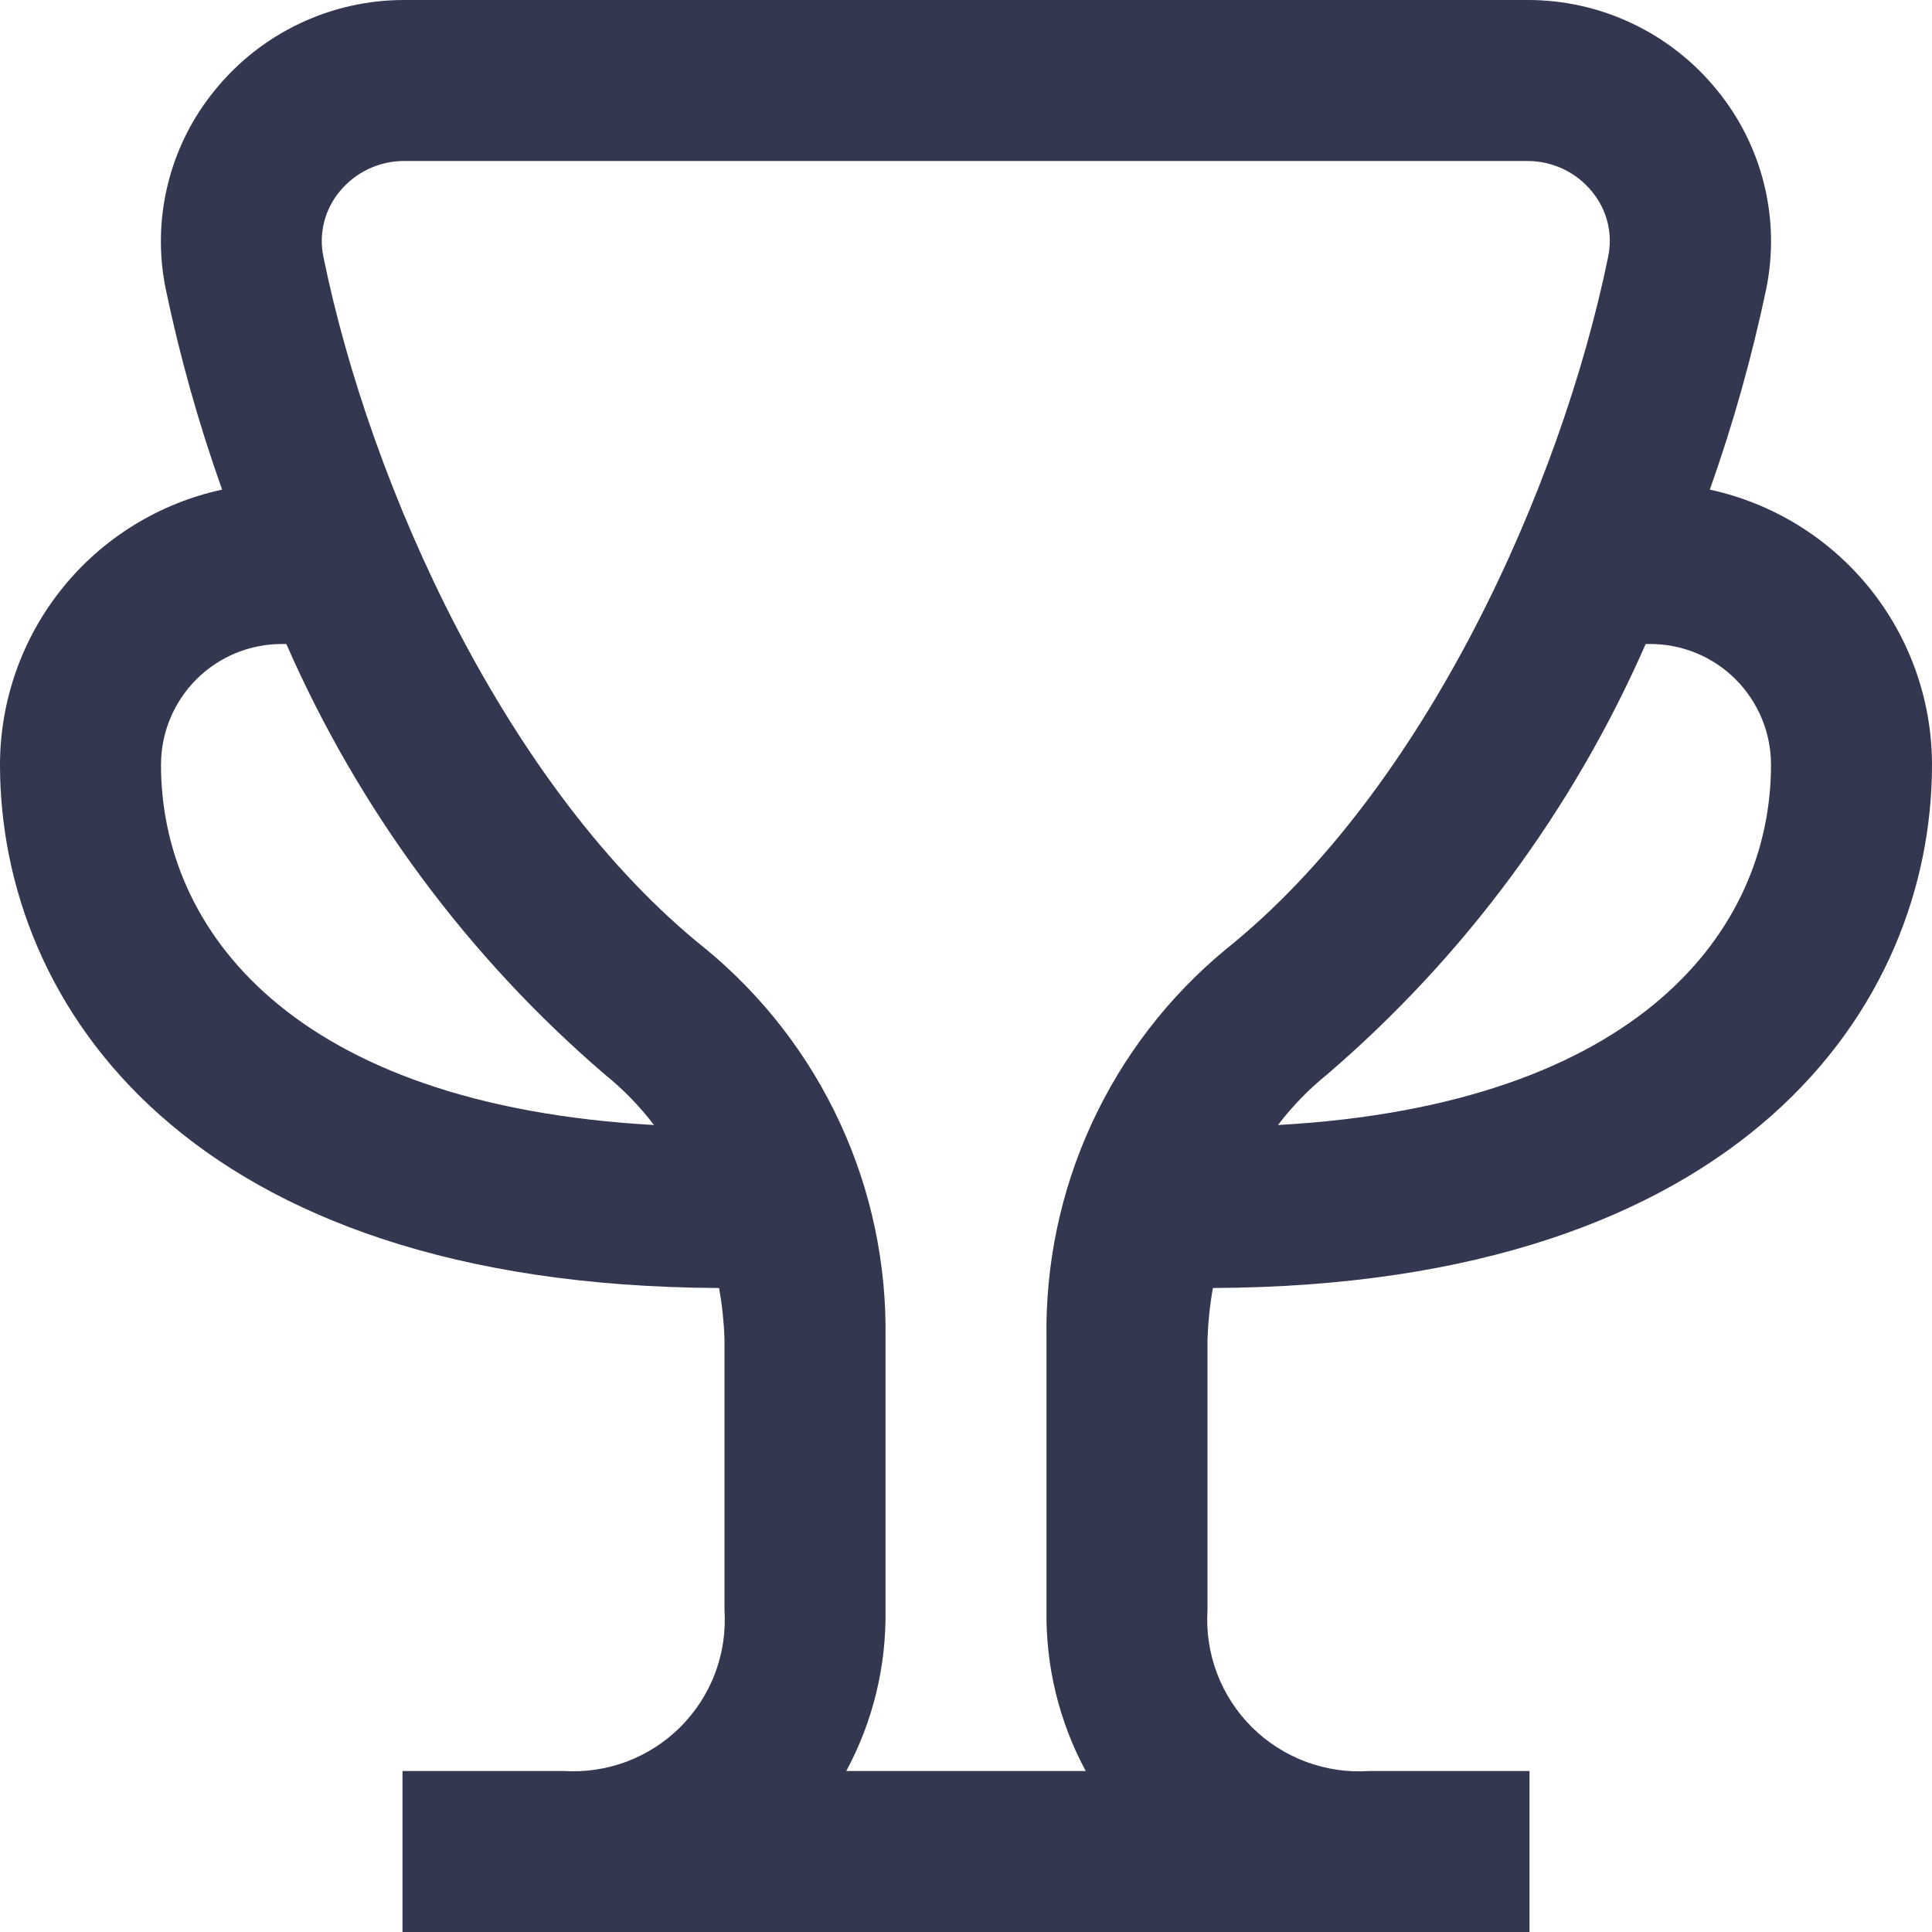 <svg width="30" height="30" viewBox="0 0 30 30" fill="none" xmlns="http://www.w3.org/2000/svg">
<g clip-path="url(#clip0_1166_2262)">
<path d="M18.834 20C27.07 19.966 30 15.61 30 11.875C29.999 10.876 29.657 9.907 29.029 9.13C28.401 8.353 27.526 7.814 26.55 7.603C26.911 6.586 27.203 5.547 27.425 4.491C27.536 3.951 27.525 3.393 27.392 2.857C27.26 2.322 27.009 1.822 26.659 1.396C26.304 0.959 25.856 0.607 25.348 0.366C24.84 0.124 24.284 -0.001 23.721 5.27795e-06H6.279C5.716 -0.001 5.16 0.124 4.651 0.366C4.143 0.607 3.695 0.959 3.34 1.396C2.99 1.822 2.739 2.322 2.607 2.857C2.474 3.393 2.463 3.951 2.574 4.491C2.795 5.547 3.087 6.586 3.449 7.603C2.473 7.814 1.598 8.353 0.971 9.13C0.343 9.908 0.001 10.876 0 11.875C0 15.61 2.93 19.966 11.166 20C11.213 20.263 11.241 20.529 11.25 20.796V25C11.271 25.334 11.222 25.669 11.104 25.982C10.986 26.295 10.802 26.579 10.566 26.816C10.329 27.052 10.045 27.235 9.732 27.354C9.418 27.471 9.084 27.521 8.75 27.5H6.25V30H23.75V27.5H21.26C20.925 27.523 20.59 27.473 20.276 27.356C19.962 27.238 19.676 27.055 19.439 26.819C19.201 26.582 19.017 26.297 18.898 25.984C18.779 25.67 18.729 25.335 18.75 25V20.796C18.759 20.529 18.787 20.263 18.834 20ZM25.625 10C26.122 10 26.599 10.197 26.951 10.549C27.302 10.901 27.5 11.378 27.5 11.875C27.5 14.435 25.461 17.156 19.845 17.469C20.066 17.178 20.321 16.916 20.605 16.686C22.736 14.858 24.427 12.572 25.554 10H25.625ZM2.5 11.875C2.5 11.378 2.698 10.901 3.049 10.549C3.401 10.197 3.878 10 4.375 10H4.446C5.572 12.572 7.263 14.858 9.394 16.686C9.678 16.916 9.934 17.178 10.155 17.469C4.539 17.156 2.5 14.435 2.5 11.875ZM16.25 20.796V25C16.236 25.872 16.445 26.732 16.859 27.5H13.141C13.555 26.732 13.764 25.872 13.75 25V20.796C13.771 19.64 13.531 18.494 13.047 17.444C12.563 16.394 11.848 15.467 10.955 14.732C7.875 12.27 5.75 7.563 5.022 3.988C4.985 3.811 4.988 3.628 5.032 3.453C5.075 3.278 5.157 3.115 5.272 2.976C5.394 2.827 5.547 2.706 5.721 2.624C5.896 2.541 6.086 2.499 6.279 2.5H23.721C23.913 2.5 24.102 2.543 24.275 2.625C24.448 2.707 24.601 2.827 24.721 2.976C24.836 3.115 24.918 3.278 24.962 3.453C25.005 3.628 25.008 3.811 24.971 3.988C24.239 7.563 22.119 12.27 19.038 14.738C18.147 15.473 17.434 16.399 16.951 17.448C16.468 18.497 16.229 19.642 16.25 20.796Z" fill="#333850"/>
</g>
<defs>
<clipPath id="clip0_1166_2262">
<rect width="30" height="30" fill="white"/>
</clipPath>
</defs>
</svg>
